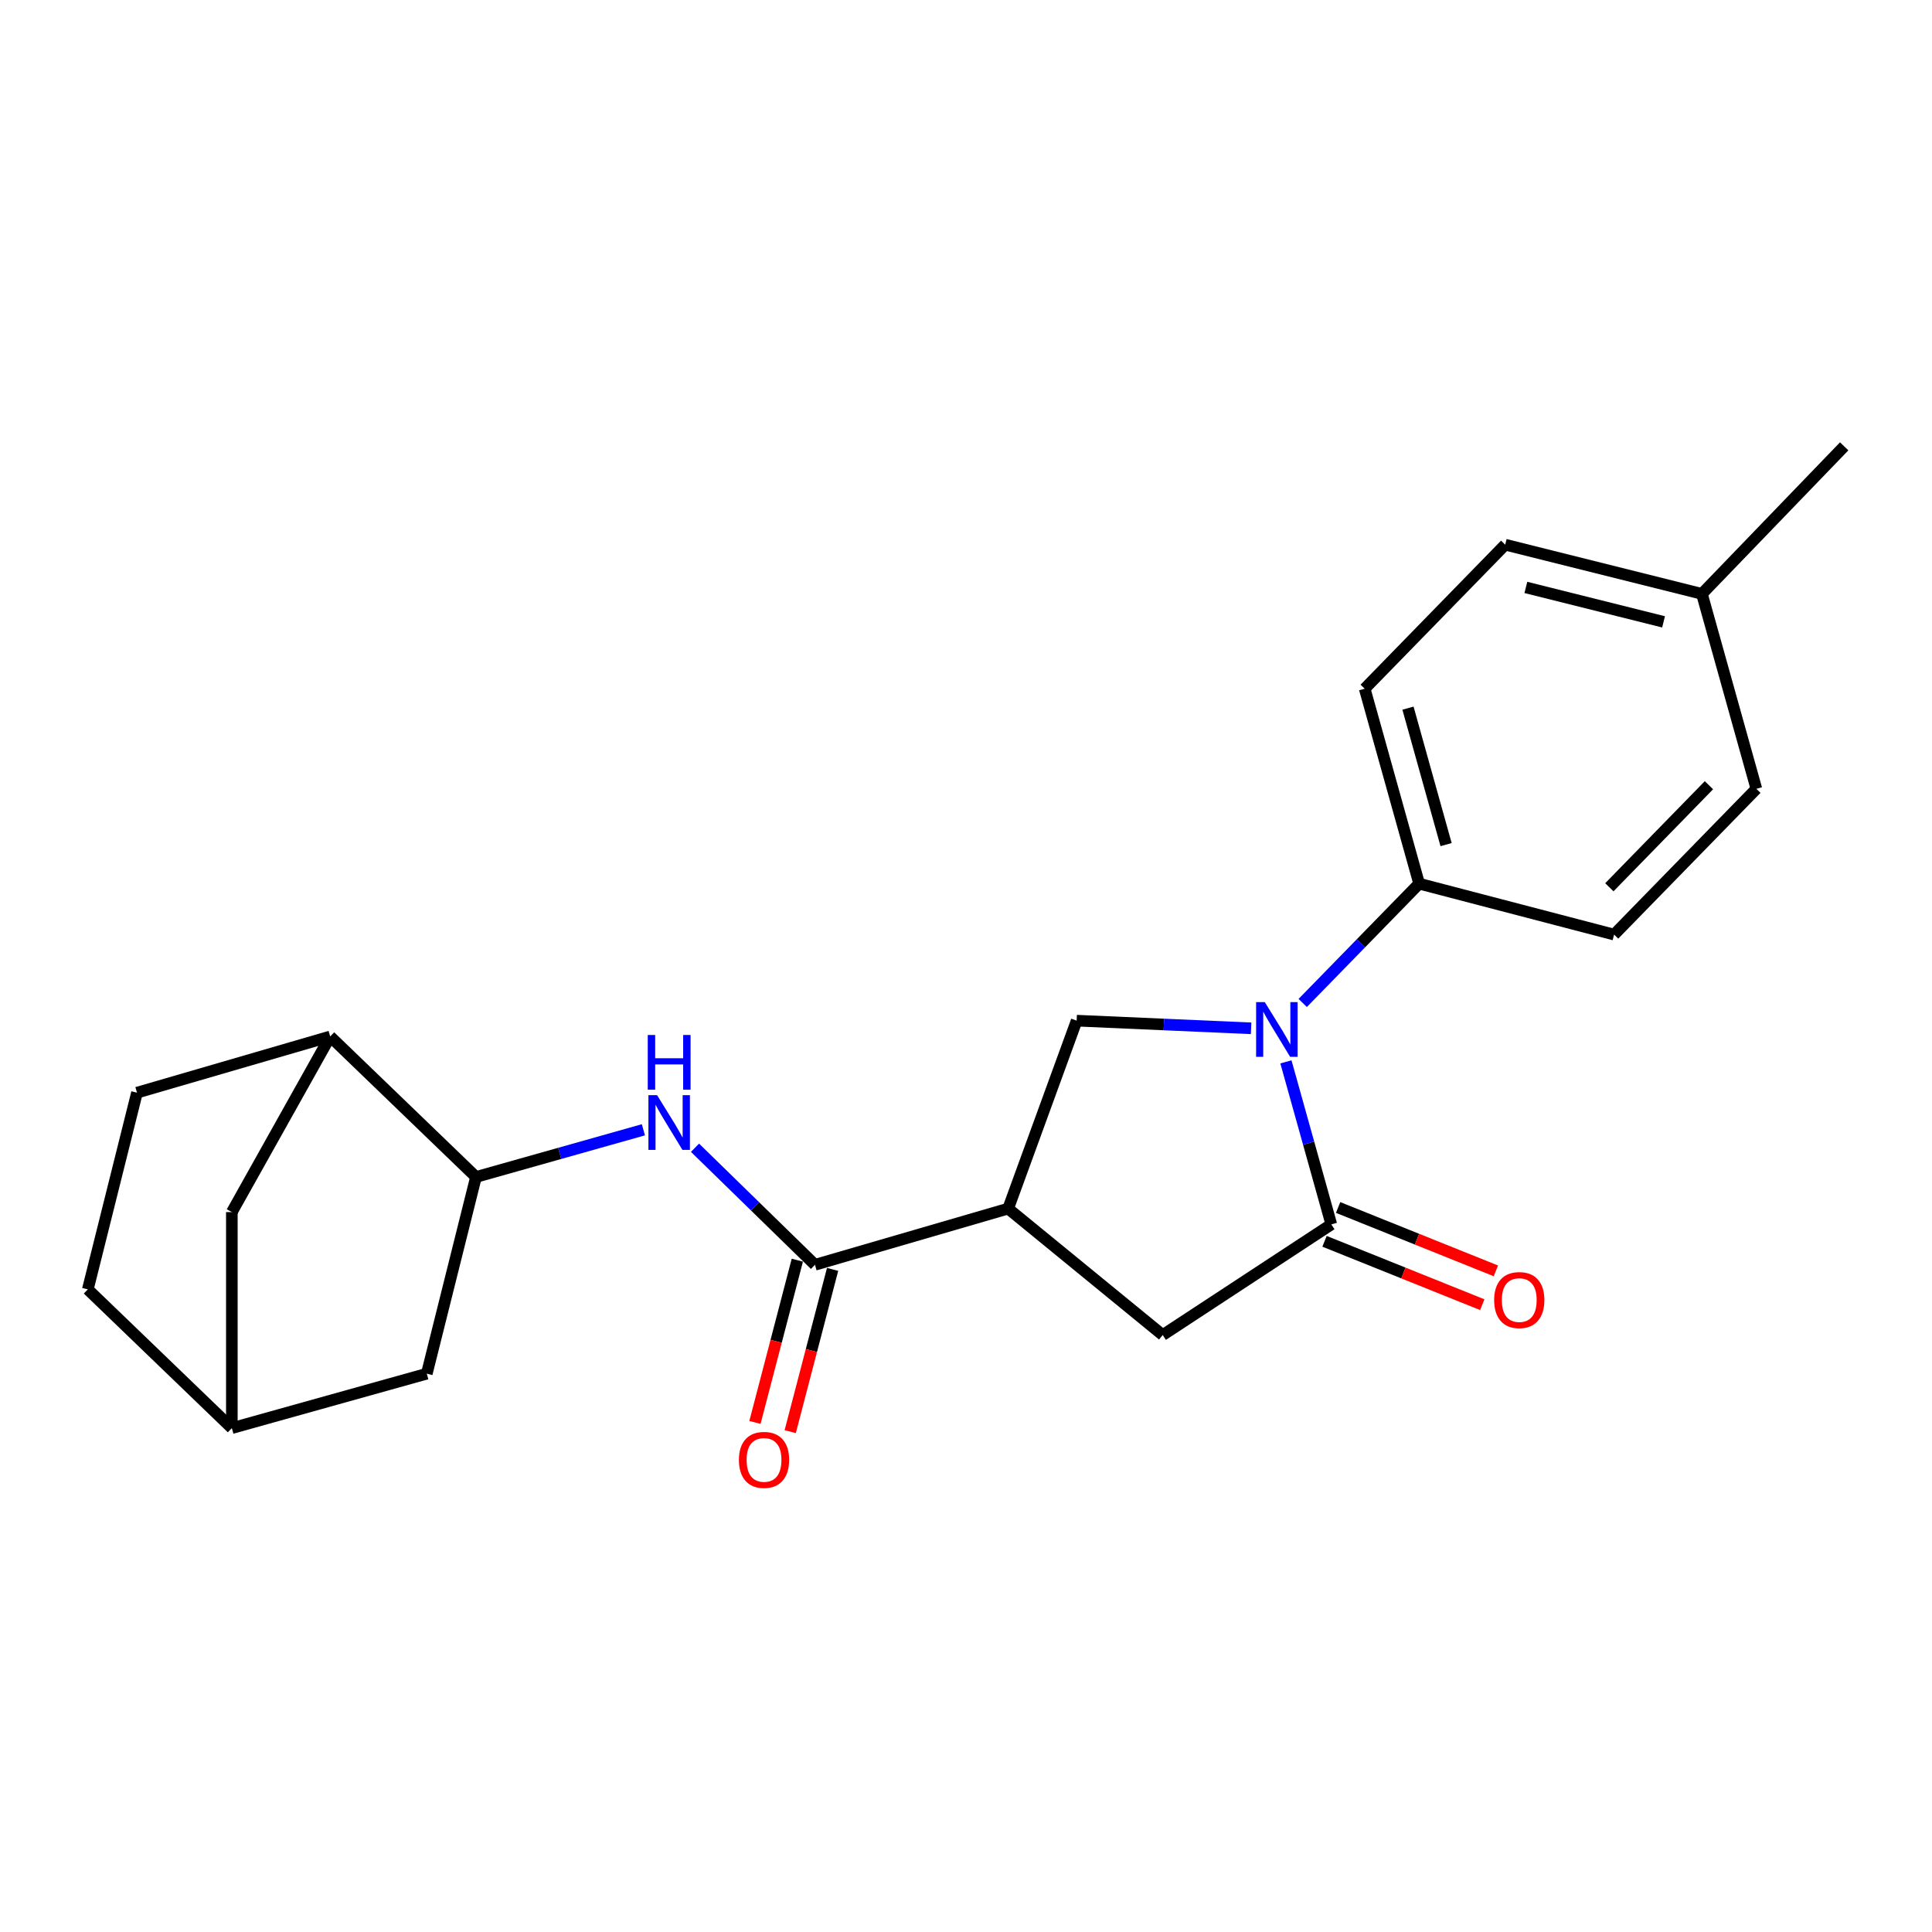 <?xml version='1.0' encoding='iso-8859-1'?>
<svg version='1.1' baseProfile='full'
              xmlns='http://www.w3.org/2000/svg'
                      xmlns:rdkit='http://www.rdkit.org/xml'
                      xmlns:xlink='http://www.w3.org/1999/xlink'
                  xml:space='preserve'
width='1000px' height='1000px' viewBox='0 0 1000 1000'>
<!-- END OF HEADER -->
<rect style='opacity:1.0;fill:#FFFFFF;stroke:none' width='1000' height='1000' x='0' y='0'> </rect>
<path class='bond-0' d='M 421.823,654.656 L 390.78,624.363' style='fill:none;fill-rule:evenodd;stroke:#000000;stroke-width:6px;stroke-linecap:butt;stroke-linejoin:miter;stroke-opacity:1' />
<path class='bond-0' d='M 390.78,624.363 L 359.736,594.07' style='fill:none;fill-rule:evenodd;stroke:#0000FF;stroke-width:6px;stroke-linecap:butt;stroke-linejoin:miter;stroke-opacity:1' />
<path class='bond-1' d='M 412.695,652.271 L 401.725,694.259' style='fill:none;fill-rule:evenodd;stroke:#000000;stroke-width:6px;stroke-linecap:butt;stroke-linejoin:miter;stroke-opacity:1' />
<path class='bond-1' d='M 401.725,694.259 L 390.755,736.247' style='fill:none;fill-rule:evenodd;stroke:#FF0000;stroke-width:6px;stroke-linecap:butt;stroke-linejoin:miter;stroke-opacity:1' />
<path class='bond-1' d='M 430.95,657.041 L 419.98,699.029' style='fill:none;fill-rule:evenodd;stroke:#000000;stroke-width:6px;stroke-linecap:butt;stroke-linejoin:miter;stroke-opacity:1' />
<path class='bond-1' d='M 419.98,699.029 L 409.01,741.016' style='fill:none;fill-rule:evenodd;stroke:#FF0000;stroke-width:6px;stroke-linecap:butt;stroke-linejoin:miter;stroke-opacity:1' />
<path class='bond-2' d='M 421.823,654.656 L 521.814,625.567' style='fill:none;fill-rule:evenodd;stroke:#000000;stroke-width:6px;stroke-linecap:butt;stroke-linejoin:miter;stroke-opacity:1' />
<path class='bond-3' d='M 70.906,565.567 L 45.455,667.382' style='fill:none;fill-rule:evenodd;stroke:#000000;stroke-width:6px;stroke-linecap:butt;stroke-linejoin:miter;stroke-opacity:1' />
<path class='bond-4' d='M 70.906,565.567 L 170.907,536.468' style='fill:none;fill-rule:evenodd;stroke:#000000;stroke-width:6px;stroke-linecap:butt;stroke-linejoin:miter;stroke-opacity:1' />
<path class='bond-5' d='M 333.023,584.777 L 289.696,596.991' style='fill:none;fill-rule:evenodd;stroke:#0000FF;stroke-width:6px;stroke-linecap:butt;stroke-linejoin:miter;stroke-opacity:1' />
<path class='bond-5' d='M 289.696,596.991 L 246.369,609.205' style='fill:none;fill-rule:evenodd;stroke:#000000;stroke-width:6px;stroke-linecap:butt;stroke-linejoin:miter;stroke-opacity:1' />
<path class='bond-6' d='M 45.455,667.382 L 120.005,739.196' style='fill:none;fill-rule:evenodd;stroke:#000000;stroke-width:6px;stroke-linecap:butt;stroke-linejoin:miter;stroke-opacity:1' />
<path class='bond-7' d='M 521.814,625.567 L 601.815,691.019' style='fill:none;fill-rule:evenodd;stroke:#000000;stroke-width:6px;stroke-linecap:butt;stroke-linejoin:miter;stroke-opacity:1' />
<path class='bond-8' d='M 521.814,625.567 L 557.275,528.291' style='fill:none;fill-rule:evenodd;stroke:#000000;stroke-width:6px;stroke-linecap:butt;stroke-linejoin:miter;stroke-opacity:1' />
<path class='bond-9' d='M 734.542,457.378 L 835.456,483.742' style='fill:none;fill-rule:evenodd;stroke:#000000;stroke-width:6px;stroke-linecap:butt;stroke-linejoin:miter;stroke-opacity:1' />
<path class='bond-10' d='M 734.542,457.378 L 706.366,356.475' style='fill:none;fill-rule:evenodd;stroke:#000000;stroke-width:6px;stroke-linecap:butt;stroke-linejoin:miter;stroke-opacity:1' />
<path class='bond-10' d='M 748.489,437.168 L 728.765,366.536' style='fill:none;fill-rule:evenodd;stroke:#000000;stroke-width:6px;stroke-linecap:butt;stroke-linejoin:miter;stroke-opacity:1' />
<path class='bond-11' d='M 734.542,457.378 L 704.411,488.256' style='fill:none;fill-rule:evenodd;stroke:#000000;stroke-width:6px;stroke-linecap:butt;stroke-linejoin:miter;stroke-opacity:1' />
<path class='bond-11' d='M 704.411,488.256 L 674.28,519.134' style='fill:none;fill-rule:evenodd;stroke:#0000FF;stroke-width:6px;stroke-linecap:butt;stroke-linejoin:miter;stroke-opacity:1' />
<path class='bond-12' d='M 601.815,691.019 L 689.091,633.744' style='fill:none;fill-rule:evenodd;stroke:#000000;stroke-width:6px;stroke-linecap:butt;stroke-linejoin:miter;stroke-opacity:1' />
<path class='bond-13' d='M 685.573,642.498 L 726.401,658.903' style='fill:none;fill-rule:evenodd;stroke:#000000;stroke-width:6px;stroke-linecap:butt;stroke-linejoin:miter;stroke-opacity:1' />
<path class='bond-13' d='M 726.401,658.903 L 767.228,675.309' style='fill:none;fill-rule:evenodd;stroke:#FF0000;stroke-width:6px;stroke-linecap:butt;stroke-linejoin:miter;stroke-opacity:1' />
<path class='bond-13' d='M 692.608,624.99 L 733.436,641.396' style='fill:none;fill-rule:evenodd;stroke:#000000;stroke-width:6px;stroke-linecap:butt;stroke-linejoin:miter;stroke-opacity:1' />
<path class='bond-13' d='M 733.436,641.396 L 774.264,657.802' style='fill:none;fill-rule:evenodd;stroke:#FF0000;stroke-width:6px;stroke-linecap:butt;stroke-linejoin:miter;stroke-opacity:1' />
<path class='bond-14' d='M 689.091,633.744 L 677.341,591.682' style='fill:none;fill-rule:evenodd;stroke:#000000;stroke-width:6px;stroke-linecap:butt;stroke-linejoin:miter;stroke-opacity:1' />
<path class='bond-14' d='M 677.341,591.682 L 665.591,549.62' style='fill:none;fill-rule:evenodd;stroke:#0000FF;stroke-width:6px;stroke-linecap:butt;stroke-linejoin:miter;stroke-opacity:1' />
<path class='bond-15' d='M 557.275,528.291 L 602.423,530.273' style='fill:none;fill-rule:evenodd;stroke:#000000;stroke-width:6px;stroke-linecap:butt;stroke-linejoin:miter;stroke-opacity:1' />
<path class='bond-15' d='M 602.423,530.273 L 647.571,532.255' style='fill:none;fill-rule:evenodd;stroke:#0000FF;stroke-width:6px;stroke-linecap:butt;stroke-linejoin:miter;stroke-opacity:1' />
<path class='bond-16' d='M 880.907,307.387 L 779.092,281.925' style='fill:none;fill-rule:evenodd;stroke:#000000;stroke-width:6px;stroke-linecap:butt;stroke-linejoin:miter;stroke-opacity:1' />
<path class='bond-16' d='M 861.057,321.872 L 789.787,304.049' style='fill:none;fill-rule:evenodd;stroke:#000000;stroke-width:6px;stroke-linecap:butt;stroke-linejoin:miter;stroke-opacity:1' />
<path class='bond-17' d='M 880.907,307.387 L 954.545,231.023' style='fill:none;fill-rule:evenodd;stroke:#000000;stroke-width:6px;stroke-linecap:butt;stroke-linejoin:miter;stroke-opacity:1' />
<path class='bond-18' d='M 880.907,307.387 L 909.094,408.29' style='fill:none;fill-rule:evenodd;stroke:#000000;stroke-width:6px;stroke-linecap:butt;stroke-linejoin:miter;stroke-opacity:1' />
<path class='bond-19' d='M 835.456,483.742 L 909.094,408.29' style='fill:none;fill-rule:evenodd;stroke:#000000;stroke-width:6px;stroke-linecap:butt;stroke-linejoin:miter;stroke-opacity:1' />
<path class='bond-19' d='M 832.998,459.245 L 884.545,406.429' style='fill:none;fill-rule:evenodd;stroke:#000000;stroke-width:6px;stroke-linecap:butt;stroke-linejoin:miter;stroke-opacity:1' />
<path class='bond-20' d='M 706.366,356.475 L 779.092,281.925' style='fill:none;fill-rule:evenodd;stroke:#000000;stroke-width:6px;stroke-linecap:butt;stroke-linejoin:miter;stroke-opacity:1' />
<path class='bond-21' d='M 120.005,739.196 L 220.908,711.019' style='fill:none;fill-rule:evenodd;stroke:#000000;stroke-width:6px;stroke-linecap:butt;stroke-linejoin:miter;stroke-opacity:1' />
<path class='bond-22' d='M 120.005,739.196 L 120.005,627.381' style='fill:none;fill-rule:evenodd;stroke:#000000;stroke-width:6px;stroke-linecap:butt;stroke-linejoin:miter;stroke-opacity:1' />
<path class='bond-23' d='M 220.908,711.019 L 246.369,609.205' style='fill:none;fill-rule:evenodd;stroke:#000000;stroke-width:6px;stroke-linecap:butt;stroke-linejoin:miter;stroke-opacity:1' />
<path class='bond-24' d='M 246.369,609.205 L 170.907,536.468' style='fill:none;fill-rule:evenodd;stroke:#000000;stroke-width:6px;stroke-linecap:butt;stroke-linejoin:miter;stroke-opacity:1' />
<path class='bond-25' d='M 170.907,536.468 L 120.005,627.381' style='fill:none;fill-rule:evenodd;stroke:#000000;stroke-width:6px;stroke-linecap:butt;stroke-linejoin:miter;stroke-opacity:1' />
<path  class='atom-2' d='M 340.1 566.858
L 349.38 581.858
Q 350.3 583.338, 351.78 586.018
Q 353.26 588.698, 353.34 588.858
L 353.34 566.858
L 357.1 566.858
L 357.1 595.178
L 353.22 595.178
L 343.26 578.778
Q 342.1 576.858, 340.86 574.658
Q 339.66 572.458, 339.3 571.778
L 339.3 595.178
L 335.62 595.178
L 335.62 566.858
L 340.1 566.858
' fill='#0000FF'/>
<path  class='atom-2' d='M 335.28 535.706
L 339.12 535.706
L 339.12 547.746
L 353.6 547.746
L 353.6 535.706
L 357.44 535.706
L 357.44 564.026
L 353.6 564.026
L 353.6 550.946
L 339.12 550.946
L 339.12 564.026
L 335.28 564.026
L 335.28 535.706
' fill='#0000FF'/>
<path  class='atom-3' d='M 382.46 755.639
Q 382.46 748.839, 385.82 745.039
Q 389.18 741.239, 395.46 741.239
Q 401.74 741.239, 405.1 745.039
Q 408.46 748.839, 408.46 755.639
Q 408.46 762.519, 405.06 766.439
Q 401.66 770.319, 395.46 770.319
Q 389.22 770.319, 385.82 766.439
Q 382.46 762.559, 382.46 755.639
M 395.46 767.119
Q 399.78 767.119, 402.1 764.239
Q 404.46 761.319, 404.46 755.639
Q 404.46 750.079, 402.1 747.279
Q 399.78 744.439, 395.46 744.439
Q 391.14 744.439, 388.78 747.239
Q 386.46 750.039, 386.46 755.639
Q 386.46 761.359, 388.78 764.239
Q 391.14 767.119, 395.46 767.119
' fill='#FF0000'/>
<path  class='atom-9' d='M 773.367 672.912
Q 773.367 666.112, 776.727 662.312
Q 780.087 658.512, 786.367 658.512
Q 792.647 658.512, 796.007 662.312
Q 799.367 666.112, 799.367 672.912
Q 799.367 679.792, 795.967 683.712
Q 792.567 687.592, 786.367 687.592
Q 780.127 687.592, 776.727 683.712
Q 773.367 679.832, 773.367 672.912
M 786.367 684.392
Q 790.687 684.392, 793.007 681.512
Q 795.367 678.592, 795.367 672.912
Q 795.367 667.352, 793.007 664.552
Q 790.687 661.712, 786.367 661.712
Q 782.047 661.712, 779.687 664.512
Q 777.367 667.312, 777.367 672.912
Q 777.367 678.632, 779.687 681.512
Q 782.047 684.392, 786.367 684.392
' fill='#FF0000'/>
<path  class='atom-11' d='M 654.644 518.681
L 663.924 533.681
Q 664.844 535.161, 666.324 537.841
Q 667.804 540.521, 667.884 540.681
L 667.884 518.681
L 671.644 518.681
L 671.644 547.001
L 667.764 547.001
L 657.804 530.601
Q 656.644 528.681, 655.404 526.481
Q 654.204 524.281, 653.844 523.601
L 653.844 547.001
L 650.164 547.001
L 650.164 518.681
L 654.644 518.681
' fill='#0000FF'/>
</svg>

